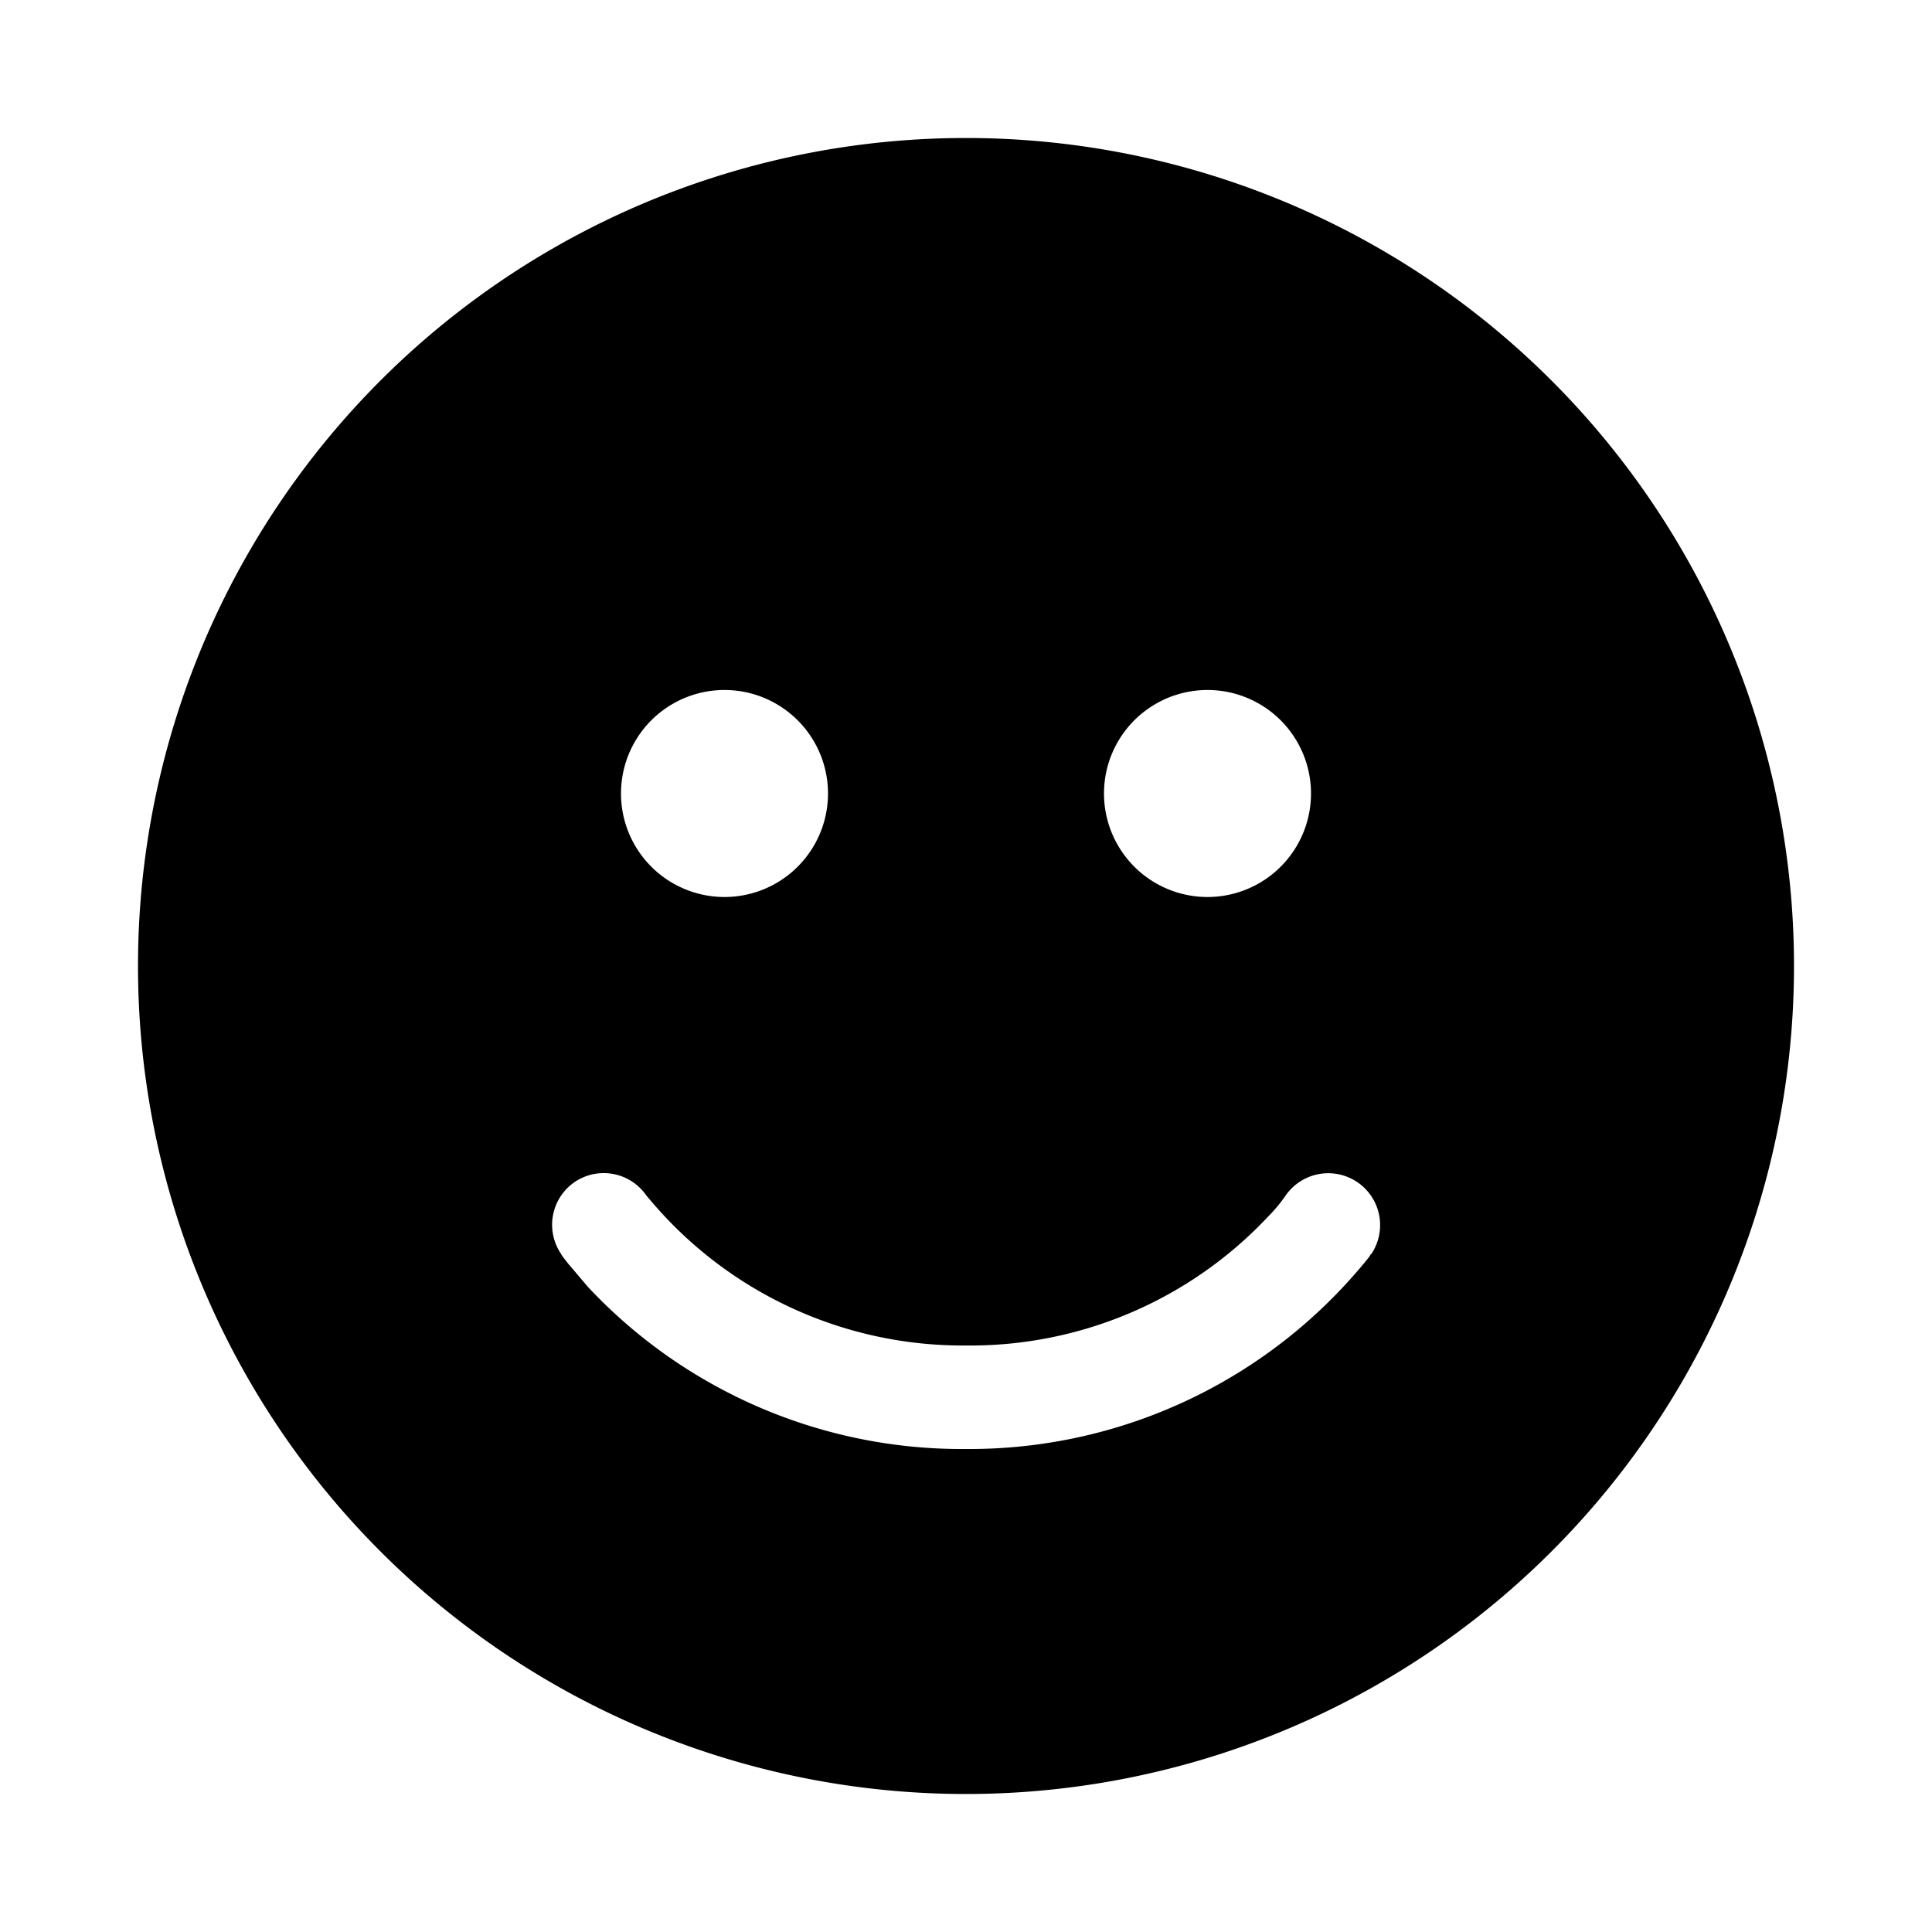<svg width="28" height="28" viewBox="0 0 28 28" xmlns="http://www.w3.org/2000/svg"><path d="M2 14a12 12 0 1 1 24 0 12 12 0 0 1-24 0Zm15.5-1a1.5 1.5 0 1 0 0-3 1.5 1.5 0 0 0 0 3ZM12 11.5a1.5 1.5 0 1 0-3 0 1.5 1.5 0 0 0 3 0Zm-3.67 5.63a.75.75 0 0 0-.2 1.04l.01.02a3.06 3.06 0 0 0 .1.13l.28.33A7.42 7.42 0 0 0 14 21a7.42 7.42 0 0 0 5.84-2.78l.02-.03v-.01h.01a.75.75 0 0 0-1.24-.85 2.22 2.22 0 0 1-.25.3A5.92 5.92 0 0 1 14 19.5a5.92 5.92 0 0 1-4.62-2.16l-.01-.01a.75.75 0 0 0-1.04-.2Z"/></svg>